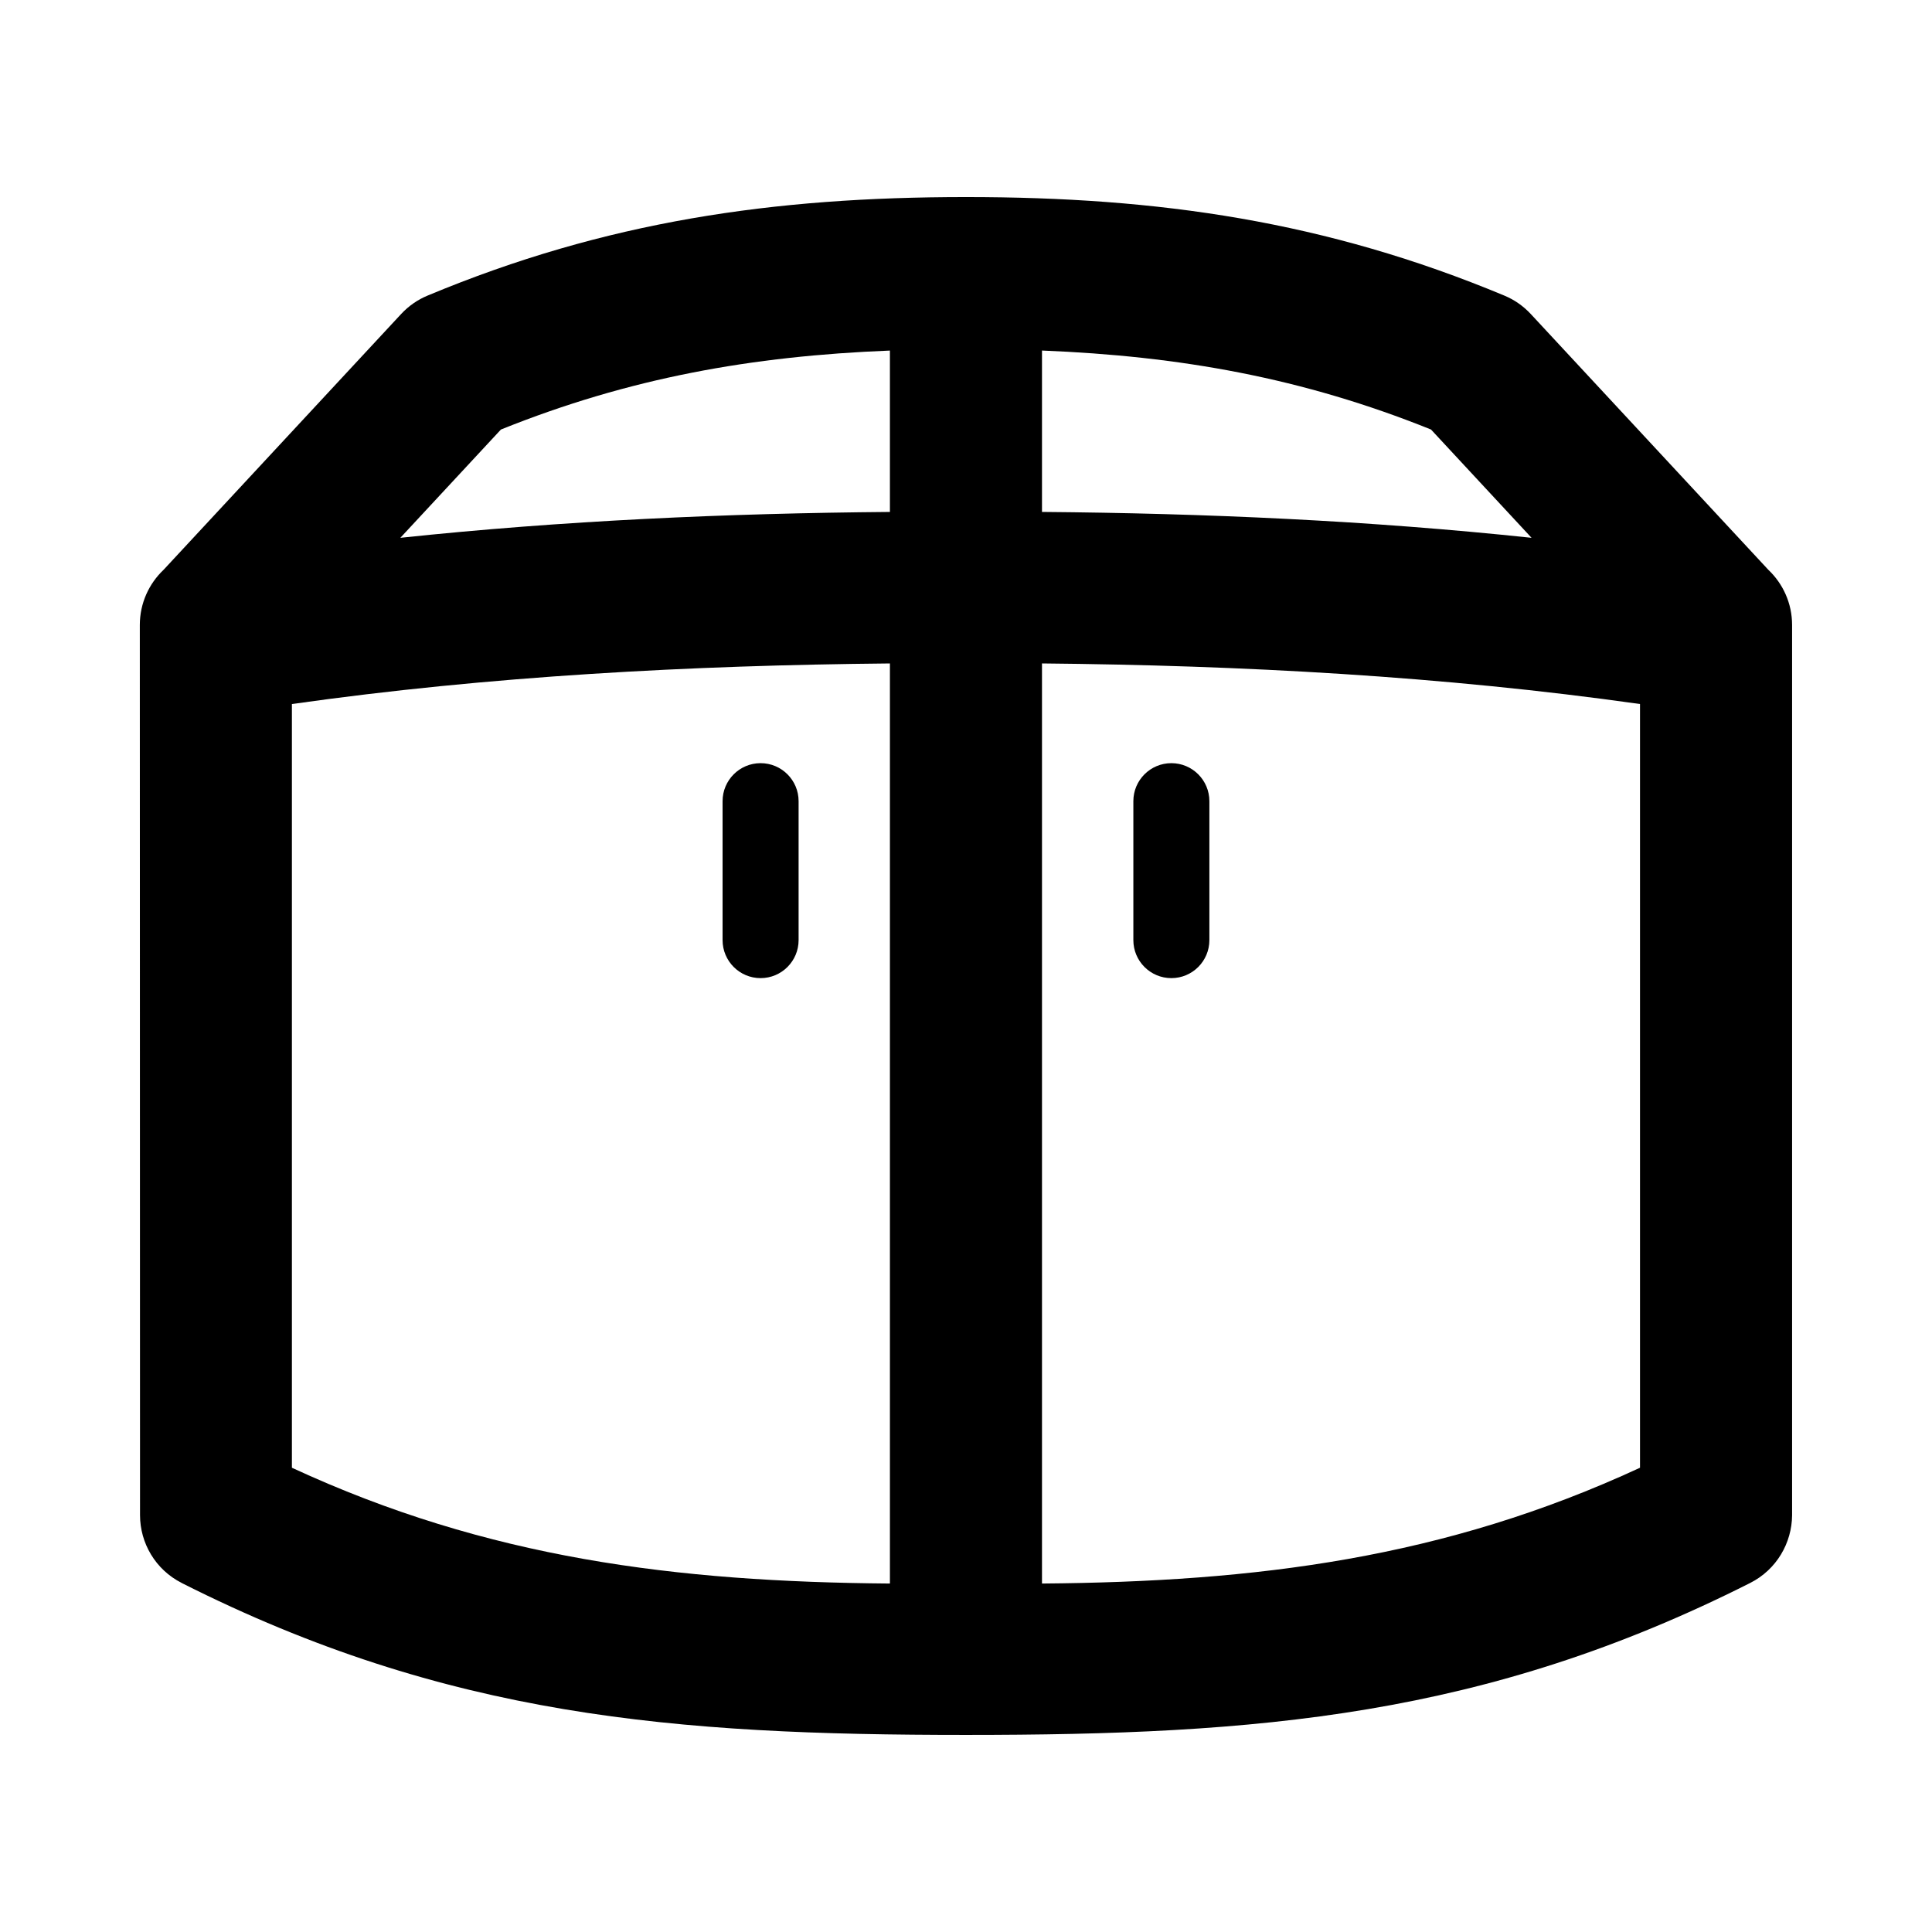 <?xml version="1.0" encoding="UTF-8"?>
<!-- Uploaded to: ICON Repo, www.svgrepo.com, Generator: ICON Repo Mixer Tools -->
<svg fill="#000000" width="800px" height="800px" version="1.1" viewBox="144 144 512 512" xmlns="http://www.w3.org/2000/svg">
 <path d="m192.16 563.5c-6.996-3.535-11.043-10.605-11.051-17.945l-0.055-235.92c0-5.773 2.43-10.973 6.312-14.648l62.945-67.777c2.027-2.18 4.426-3.809 7.008-4.879 47.242-19.707 91.652-26.109 142.67-26.109 51.031 0 95.418 6.402 142.67 26.109 2.582 1.07 4.981 2.703 7.008 4.879l62.945 67.777c3.887 3.676 6.312 8.879 6.312 14.648v235.92c-0.059 7.344-4.106 14.414-11.105 17.945-70.328 35.512-130.68 40.273-207.84 40.273s-137.5-4.762-207.84-40.273zm143.33-207.18c0-5.562 4.512-10.074 10.074-10.074s10.074 4.512 10.074 10.074v36.82c0 5.562-4.512 10.074-10.074 10.074s-10.074-4.512-10.074-10.074zm108.86 0c0-5.562 4.512-10.074 10.074-10.074s10.074 4.512 10.074 10.074v36.82c0 5.562-4.512 10.074-10.074 10.074s-10.074-4.512-10.074-10.074zm-64.512 207.34v-243.84c-52.828 0.5-106.14 3.34-158.48 10.758v202.39c51.949 24.047 101.79 30.23 158.48 30.688zm-103.09-305.83-26.652 28.695c43.102-4.562 86.414-6.492 129.74-6.856v-42.766c-36.559 1.457-69.027 7.219-103.09 20.93zm143.39-20.93v42.766c43.32 0.363 86.652 2.285 129.74 6.859l-26.648-28.699c-34.066-13.711-66.527-19.465-103.09-20.93zm0 82.914v243.84c56.691-0.457 106.53-6.641 158.48-30.688v-202.39c-52.336-7.414-105.64-10.258-158.48-10.758z"/>
</svg>